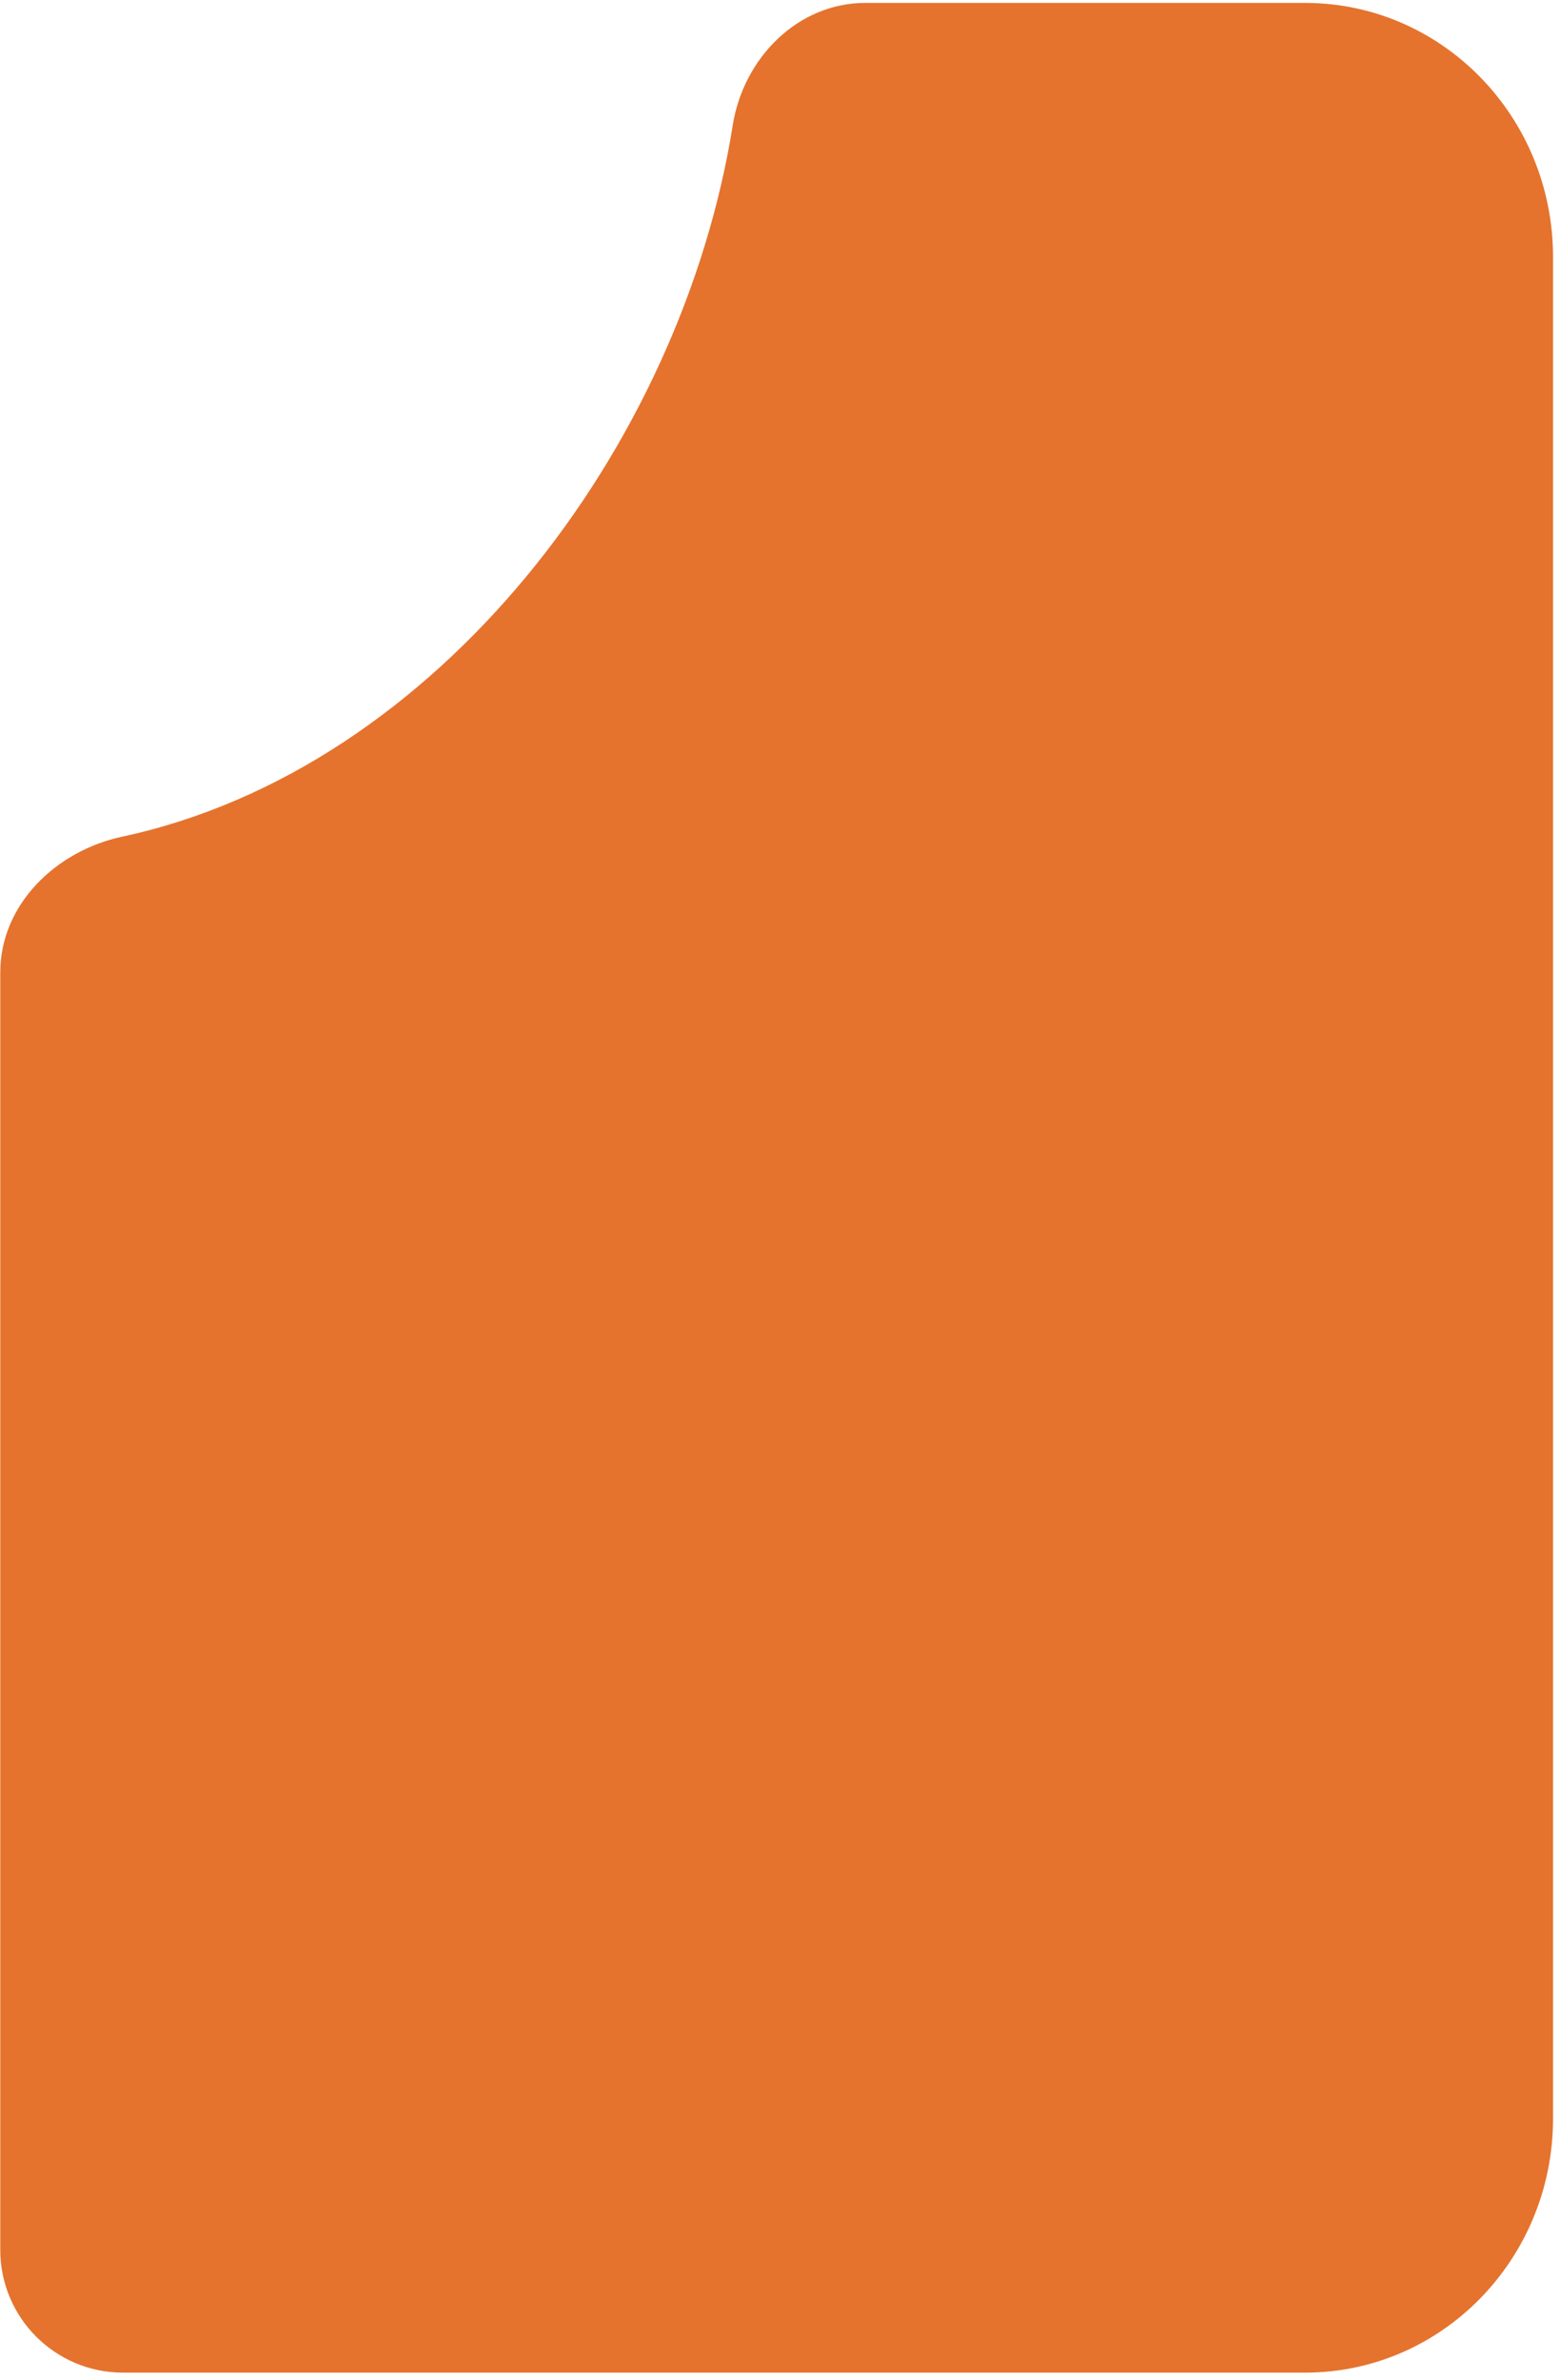 <svg width="158" height="241" viewBox="0 0 158 241" fill="none" xmlns="http://www.w3.org/2000/svg">
<path d="M132.184 240.237C146.052 240.237 157.295 228.717 157.295 214.506V26.026C157.295 11.815 146.052 0.295 132.184 0.295H87.647C80.781 0.295 75.292 5.891 74.214 12.672C69.044 45.205 44.366 77.852 12.37 84.716C5.656 86.156 0.027 91.597 0.027 98.463V227.805C0.027 234.671 5.593 240.237 12.459 240.237H132.184Z" fill="#E5732E"/>
</svg>
